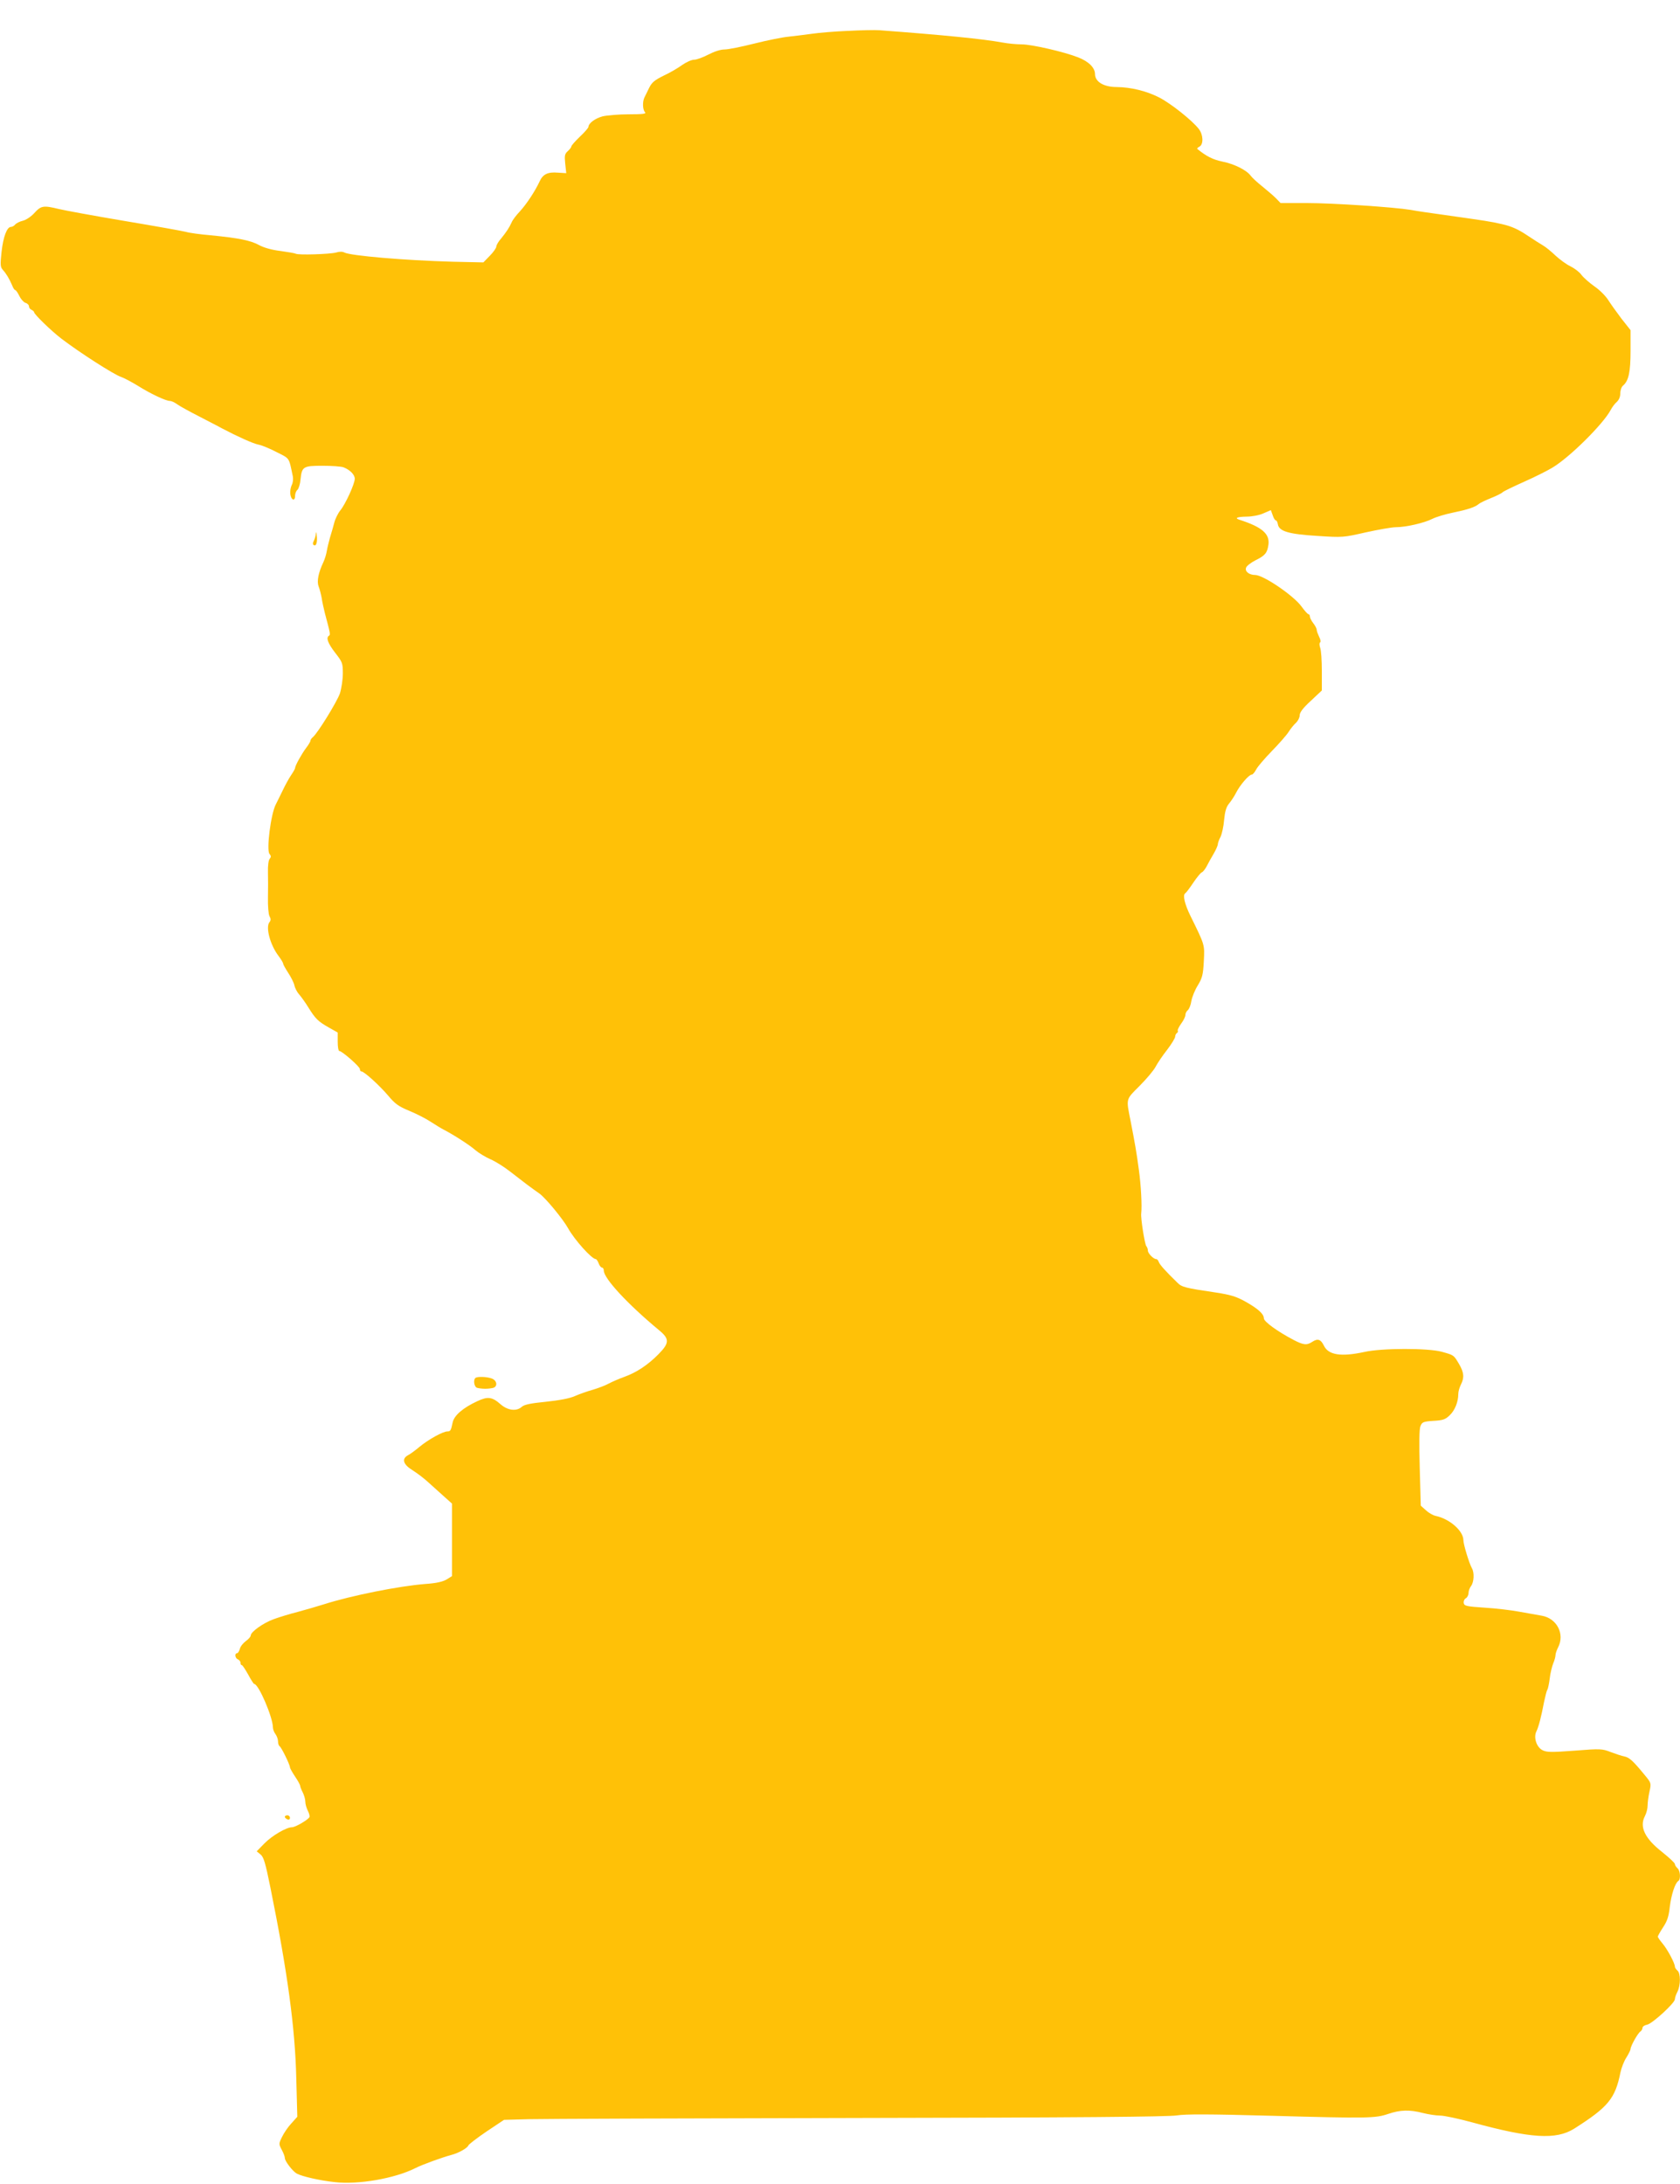 <?xml version="1.0" standalone="no"?>
<!DOCTYPE svg PUBLIC "-//W3C//DTD SVG 20010904//EN"
 "http://www.w3.org/TR/2001/REC-SVG-20010904/DTD/svg10.dtd">
<svg version="1.0" xmlns="http://www.w3.org/2000/svg"
 width="985pt" height="1280pt" viewBox="0 0 985 1280"
 preserveAspectRatio="xMidYMid meet">
<g transform="translate(0,1280) scale(0.1,-0.1)"
fill="#ffc107" stroke="none">
<path d="M4970 12619 c-74 -3 -169 -11 -210 -17 -41 -6 -103 -13 -137 -17 -34
-3 -123 -21 -199 -40 -75 -19 -155 -35 -176 -35 -24 0 -60 -12 -95 -30 -31
-16 -68 -30 -83 -30 -15 0 -46 -14 -69 -30 -23 -17 -72 -46 -109 -63 -55 -27
-70 -40 -86 -72 -11 -22 -23 -48 -28 -57 -12 -26 -10 -72 4 -86 9 -9 -12 -12
-95 -12 -59 0 -128 -6 -154 -12 -44 -12 -82 -40 -83 -62 0 -5 -22 -31 -50 -57
-27 -26 -50 -52 -50 -57 0 -5 -9 -17 -21 -28 -18 -16 -20 -26 -15 -74 l6 -55
-49 3 c-59 5 -88 -9 -107 -51 -26 -56 -75 -131 -115 -175 -22 -23 -44 -52 -49
-65 -14 -31 -31 -57 -62 -95 -16 -18 -28 -39 -28 -47 0 -8 -17 -33 -38 -54
l-38 -39 -180 4 c-286 8 -598 35 -635 54 -10 6 -30 6 -48 0 -37 -10 -223 -16
-237 -7 -6 3 -46 10 -90 16 -50 6 -96 19 -124 34 -50 28 -122 42 -285 58 -60
5 -126 14 -145 20 -19 5 -181 34 -360 64 -179 30 -352 62 -385 70 -91 22 -104
20 -144 -24 -20 -22 -50 -41 -68 -45 -17 -4 -37 -14 -44 -22 -6 -8 -18 -14
-25 -14 -23 0 -45 -57 -55 -147 -8 -75 -7 -88 7 -104 21 -23 39 -54 55 -91 6
-16 14 -28 18 -28 4 0 15 -15 24 -34 9 -19 25 -37 36 -41 12 -3 21 -13 21 -21
0 -8 7 -17 15 -20 8 -4 15 -10 15 -14 0 -12 101 -110 160 -155 106 -81 307
-210 349 -224 18 -6 63 -30 99 -52 73 -46 164 -89 188 -89 9 0 29 -9 45 -21
17 -12 74 -43 127 -70 53 -28 113 -58 132 -69 91 -48 184 -90 215 -96 18 -3
67 -23 107 -44 79 -40 71 -29 95 -143 3 -16 0 -39 -7 -51 -6 -13 -10 -36 -8
-51 4 -36 28 -46 28 -12 0 13 6 30 14 36 7 6 16 34 18 61 8 75 15 80 129 80
54 0 109 -4 123 -9 38 -15 66 -43 66 -67 0 -30 -55 -150 -85 -186 -13 -16 -29
-48 -35 -71 -6 -23 -17 -62 -25 -87 -7 -25 -16 -61 -19 -80 -3 -19 -12 -48
-20 -65 -30 -63 -39 -113 -28 -142 6 -15 14 -46 18 -68 3 -22 12 -62 19 -90
31 -116 33 -125 24 -131 -19 -11 -7 -44 36 -100 43 -55 45 -61 45 -122 0 -35
-8 -87 -17 -116 -17 -49 -130 -233 -159 -257 -8 -6 -14 -16 -14 -21 0 -5 -12
-25 -26 -43 -26 -35 -64 -103 -64 -117 0 -4 -10 -22 -23 -41 -13 -19 -36 -61
-51 -93 -16 -32 -33 -68 -39 -79 -29 -55 -56 -267 -37 -290 10 -12 10 -18 1
-29 -7 -8 -11 -41 -10 -78 1 -35 1 -102 0 -150 -1 -49 3 -97 9 -108 9 -16 8
-25 0 -35 -24 -29 4 -134 53 -198 15 -20 27 -40 27 -45 0 -5 13 -28 29 -53 16
-24 33 -57 37 -74 3 -16 16 -41 29 -55 12 -14 36 -47 53 -75 41 -66 57 -82
119 -117 l53 -30 0 -54 c0 -30 4 -54 9 -54 16 0 121 -92 121 -106 0 -8 4 -14
9 -14 16 0 106 -82 157 -142 40 -48 61 -63 124 -89 41 -17 98 -46 125 -64 28
-18 62 -39 76 -46 60 -31 156 -93 187 -121 19 -16 58 -40 88 -53 30 -13 82
-46 115 -72 77 -60 123 -95 172 -129 36 -26 136 -147 167 -202 38 -69 140
-182 163 -182 4 0 12 -11 17 -25 5 -14 14 -25 20 -25 5 0 10 -7 10 -17 0 -46
139 -196 322 -348 64 -52 64 -76 -1 -142 -62 -63 -128 -107 -200 -133 -31 -11
-72 -29 -91 -39 -19 -11 -62 -27 -95 -37 -33 -9 -80 -26 -105 -37 -28 -13 -91
-25 -168 -33 -92 -9 -129 -17 -143 -30 -31 -28 -83 -21 -124 15 -50 44 -75 47
-137 18 -84 -39 -135 -83 -144 -124 -10 -48 -13 -53 -31 -53 -26 0 -111 -47
-163 -90 -25 -21 -55 -43 -67 -49 -40 -21 -30 -55 28 -90 28 -18 69 -49 92
-71 23 -21 63 -57 90 -81 l47 -42 0 -212 0 -213 -32 -20 c-23 -13 -61 -22
-123 -26 -155 -12 -435 -68 -595 -119 -41 -13 -111 -33 -155 -45 -44 -11 -106
-30 -139 -42 -62 -22 -136 -75 -136 -96 0 -7 -13 -22 -29 -33 -16 -12 -32 -32
-35 -46 -4 -14 -11 -25 -16 -25 -16 0 -12 -30 5 -36 8 -4 15 -12 15 -20 0 -8
3 -14 8 -14 4 0 20 -25 37 -55 16 -30 32 -55 35 -55 26 0 109 -194 110 -254 0
-12 7 -30 15 -40 8 -11 15 -30 15 -42 0 -13 4 -25 9 -29 11 -6 61 -109 61
-124 0 -5 14 -30 30 -54 17 -25 30 -49 30 -55 0 -5 7 -23 15 -38 8 -16 15 -40
15 -54 0 -14 7 -38 15 -54 8 -15 12 -32 9 -37 -10 -17 -83 -59 -102 -59 -33 0
-117 -49 -162 -95 l-45 -46 23 -19 c18 -15 28 -49 57 -192 101 -499 145 -823
152 -1119 l6 -226 -35 -39 c-20 -21 -44 -57 -55 -80 -19 -39 -19 -41 -1 -75
10 -18 18 -40 18 -48 0 -18 46 -78 70 -91 32 -17 132 -40 222 -50 137 -16 352
21 473 82 41 21 158 63 210 77 43 11 95 40 101 56 3 7 51 44 107 82 l102 68
145 4 c80 2 953 5 1940 7 1267 2 1814 7 1860 15 49 8 187 8 550 -2 574 -16
613 -15 690 11 71 24 126 25 203 5 32 -8 77 -15 101 -15 23 0 108 -18 188 -40
343 -94 491 -103 597 -37 200 127 241 176 272 331 6 27 21 66 35 87 13 21 24
43 24 49 0 17 43 94 58 103 6 4 12 14 12 21 0 8 12 16 28 19 31 7 162 127 162
149 0 9 7 29 15 44 19 38 19 108 0 124 -8 7 -15 17 -15 23 0 20 -44 102 -72
135 -15 18 -28 36 -28 41 0 4 14 29 31 55 24 36 33 63 39 119 9 72 31 140 50
152 15 9 12 61 -5 75 -8 7 -15 18 -15 24 0 7 -34 38 -75 71 -101 79 -134 147
-101 210 9 17 16 44 16 62 0 18 5 55 11 82 11 50 10 51 -28 97 -68 83 -90 103
-119 109 -16 3 -52 15 -81 26 -49 19 -59 20 -210 8 -135 -10 -163 -10 -188 2
-36 17 -55 75 -37 111 13 26 28 84 45 173 7 33 15 65 19 71 4 5 10 35 14 65 3
30 13 69 20 88 8 18 14 41 14 50 0 9 7 29 15 45 41 78 -7 171 -96 186 -24 4
-82 15 -129 23 -47 9 -139 20 -205 24 -106 7 -120 10 -123 27 -2 10 3 23 12
28 9 5 16 19 16 31 0 12 7 31 15 41 17 23 20 78 5 104 -16 28 -50 140 -50 164
0 55 -81 126 -163 143 -15 3 -41 18 -57 33 l-30 27 -6 220 c-4 143 -3 229 4
246 10 24 16 27 76 31 56 3 70 8 96 33 30 29 50 78 50 125 0 14 7 38 15 54 21
41 19 71 -11 122 -31 52 -29 51 -101 71 -81 22 -350 22 -453 -1 -138 -30 -212
-18 -238 37 -18 37 -36 43 -67 23 -33 -22 -52 -20 -110 10 -97 51 -175 108
-175 127 0 26 -35 57 -110 99 -52 29 -86 39 -170 52 -182 27 -201 32 -226 57
-71 69 -104 106 -110 122 -3 9 -9 17 -15 17 -16 0 -49 34 -49 50 0 9 -4 20 -9
26 -9 9 -34 165 -30 192 5 45 -1 163 -14 257 -14 104 -22 149 -48 283 -27 136
-30 125 52 207 41 41 83 91 94 112 11 21 41 66 68 100 26 34 47 69 47 77 0 8
5 18 10 21 6 4 8 10 5 14 -2 4 7 23 20 41 14 19 25 41 25 51 0 9 6 22 14 28 8
7 18 31 21 54 4 23 21 65 38 92 26 43 31 62 35 141 5 99 7 92 -79 267 -33 67
-46 122 -30 131 6 4 27 32 47 62 21 31 43 58 50 61 7 2 20 19 29 36 9 18 27
50 40 72 13 22 24 47 25 55 0 8 7 29 16 45 8 17 18 61 21 99 5 50 12 75 28 95
12 14 32 44 43 66 23 45 75 105 91 105 6 0 17 13 26 30 8 16 50 65 91 107 42
43 87 94 99 113 12 19 32 44 44 54 11 11 21 30 21 43 0 17 19 43 65 85 l65 61
0 113 c0 62 -4 124 -10 138 -5 15 -5 28 0 31 5 3 2 18 -6 33 -7 15 -14 33 -14
40 0 8 -9 25 -20 39 -11 14 -20 32 -20 39 0 8 -4 14 -8 14 -5 0 -23 20 -41 45
-46 64 -224 185 -272 185 -35 0 -62 21 -53 43 3 10 28 29 53 42 59 29 71 44
78 93 8 63 -37 103 -171 146 -30 10 -12 17 44 18 29 0 73 8 97 19 l44 19 11
-30 c5 -17 14 -30 18 -30 5 0 10 -10 12 -22 6 -42 64 -59 231 -69 150 -10 154
-9 286 21 73 16 152 30 175 30 59 0 167 25 214 49 22 11 75 27 119 36 87 18
131 32 153 51 8 7 40 22 70 34 30 12 62 27 70 35 8 7 65 34 125 61 61 27 135
64 165 82 102 60 301 258 344 340 8 15 23 36 35 46 13 12 21 31 21 51 0 18 7
38 16 45 33 28 44 80 44 204 l0 121 -53 67 c-28 37 -63 86 -77 108 -14 23 -50
60 -81 81 -31 22 -65 52 -77 68 -11 16 -40 38 -64 50 -24 11 -63 40 -88 63
-25 24 -57 50 -71 58 -14 8 -58 36 -97 62 -52 35 -92 52 -144 64 -75 17 -91
19 -338 54 -80 11 -170 24 -200 30 -97 16 -455 40 -610 40 l-152 0 -28 29
c-16 16 -53 47 -81 70 -29 23 -59 51 -66 61 -23 32 -95 69 -166 83 -57 12 -94
31 -147 74 -3 3 3 9 13 14 24 14 22 70 -5 104 -39 50 -165 150 -232 184 -75
38 -165 60 -249 61 -76 0 -127 31 -127 76 0 37 -37 74 -99 98 -84 33 -273 76
-330 76 -31 0 -83 5 -114 11 -115 21 -347 44 -722 72 -27 2 -111 0 -185 -4z"/>
<path d="M1852 9672 c-1 -13 -7 -32 -12 -42 -7 -13 -7 -21 0 -25 14 -9 22 17
17 57 -2 20 -4 24 -5 10z"/>
<path d="M2787 4723 c-13 -12 -7 -51 9 -57 9 -3 31 -6 49 -6 18 0 40 3 49 6
25 10 19 43 -10 54 -29 11 -87 13 -97 3z"/>
<path d="M1670 2151 c0 -5 7 -11 15 -15 9 -3 15 0 15 9 0 8 -7 15 -15 15 -8 0
-15 -4 -15 -9z"/>
</g>
</svg>

